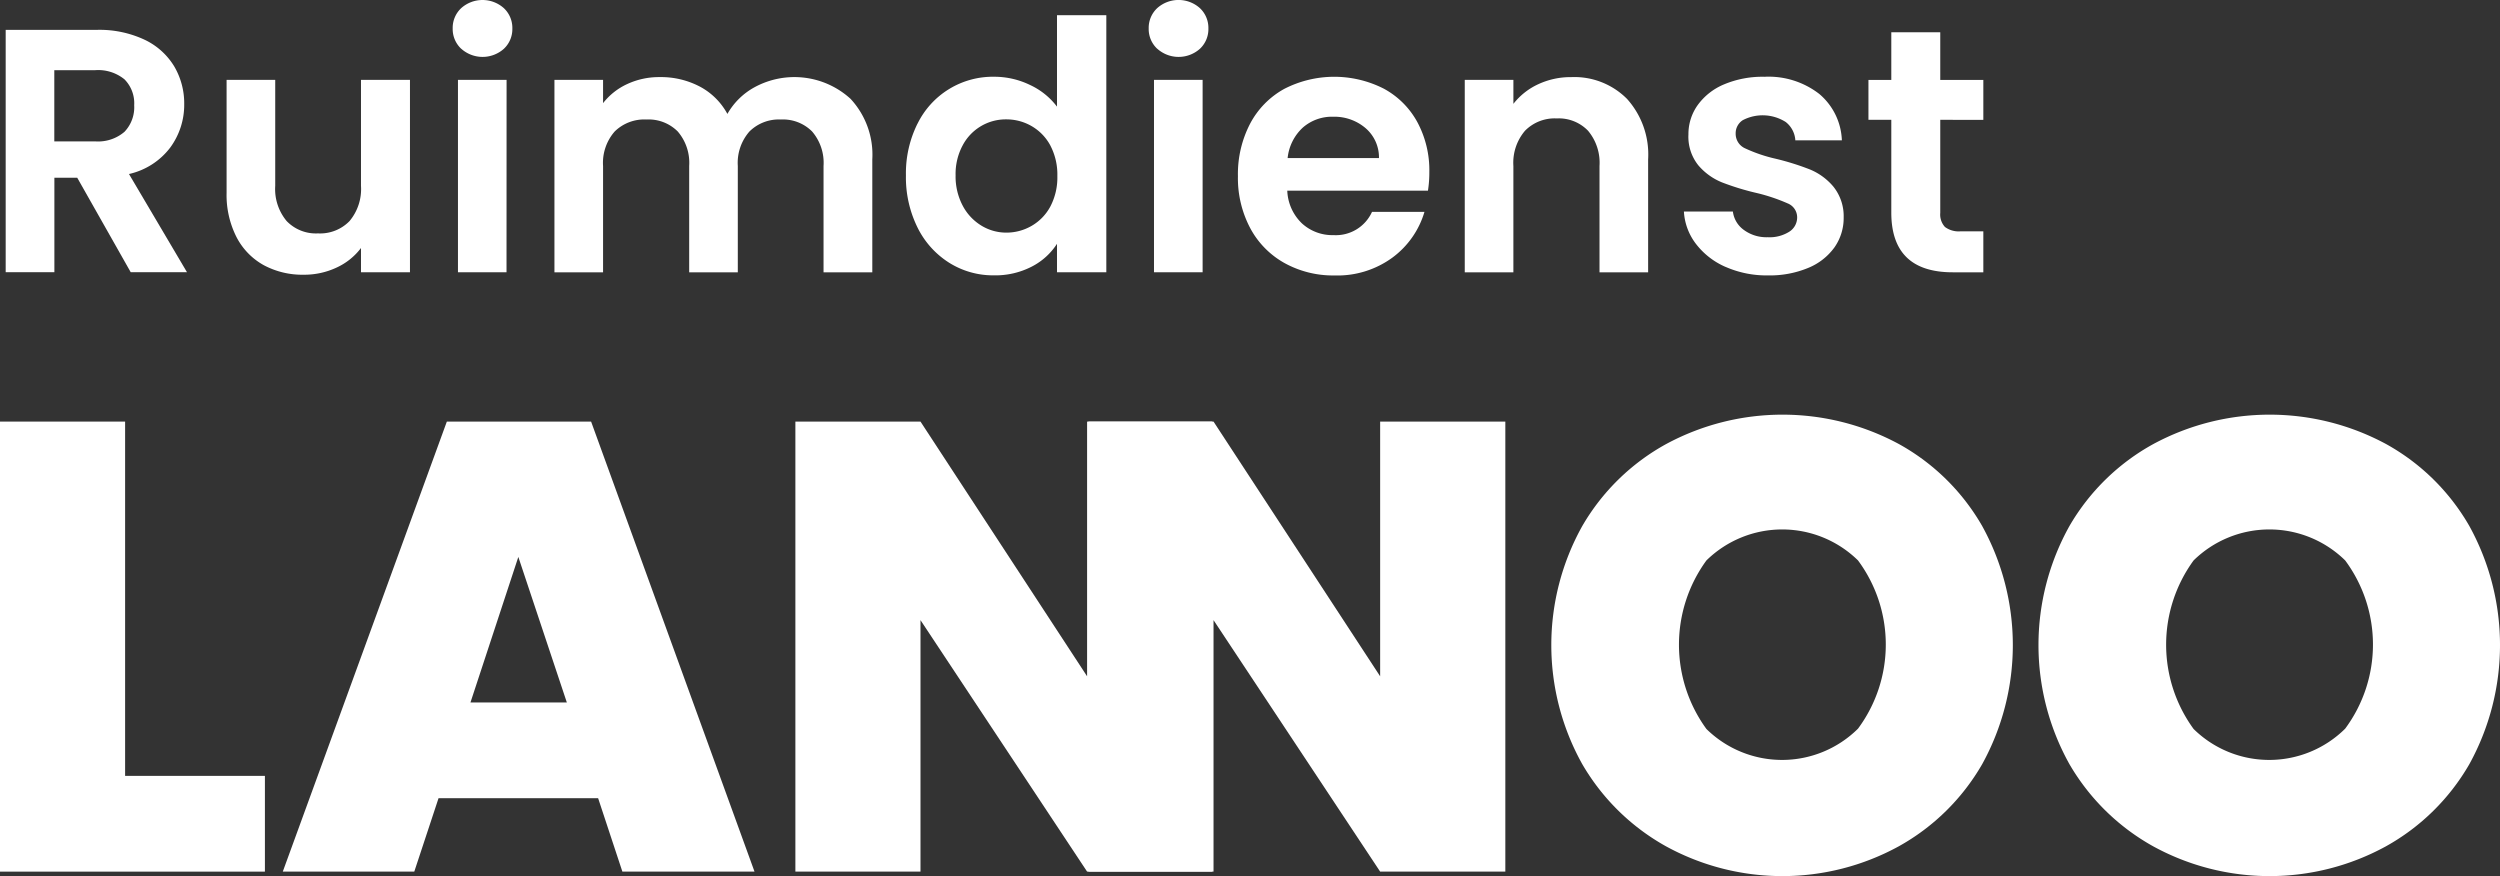 <svg id="Group_1899" data-name="Group 1899" xmlns="http://www.w3.org/2000/svg" xmlns:xlink="http://www.w3.org/1999/xlink" width="164.075" height="57.499" viewBox="0 0 164.075 57.499"><rect x="0" y="0" width="164.075" height="57.499" fill="#333333" stroke="none"/><defs><clipPath id="clip-path"><rect id="Rectangle_1540" data-name="Rectangle 1540" width="164.075" height="57.499" fill="#fff"/></clipPath></defs><g id="Group_1877" data-name="Group 1877"><g id="Group_1876" data-name="Group 1876" clip-path="url(#clip-path)"><path id="Path_5988" data-name="Path 5988" d="M9.329,21.8l-3.51-6.2h-1.5v6.2H1.123V5.894H7.1a6.97,6.97,0,0,1,3.145.65A4.54,4.54,0,0,1,12.19,8.3a4.792,4.792,0,0,1,.65,2.474,4.735,4.735,0,0,1-.912,2.837,4.684,4.684,0,0,1-2.713,1.744L13.022,21.8ZM4.314,13.212H6.981a2.666,2.666,0,0,0,1.938-.627,2.333,2.333,0,0,0,.638-1.744,2.227,2.227,0,0,0-.638-1.7,2.732,2.732,0,0,0-1.938-.6H4.314Z" transform="translate(-0.75 -3.934)" fill="#fff"/><path id="Path_5989" data-name="Path 5989" d="M56.759,15.766V28.394H53.545V26.8a4.2,4.2,0,0,1-1.607,1.287,4.984,4.984,0,0,1-2.154.467,5.344,5.344,0,0,1-2.621-.627,4.42,4.42,0,0,1-1.79-1.846,6.1,6.1,0,0,1-.649-2.906V15.766h3.192v6.953a3.278,3.278,0,0,0,.751,2.314,2.665,2.665,0,0,0,2.052.809,2.692,2.692,0,0,0,2.074-.809,3.273,3.273,0,0,0,.752-2.314V15.766Z" transform="translate(-29.853 -10.524)" fill="#fff"/><path id="Path_5990" data-name="Path 5990" d="M89.912,3.2a1.771,1.771,0,0,1-.558-1.333A1.774,1.774,0,0,1,89.912.535a2.1,2.1,0,0,1,2.8,0,1.777,1.777,0,0,1,.558,1.334A1.774,1.774,0,0,1,92.716,3.2a2.1,2.1,0,0,1-2.8,0M92.887,17.87H89.7V5.242h3.191Z" transform="translate(-59.644)" fill="#fff"/><path id="Path_5991" data-name="Path 5991" d="M128.871,16.642A5.381,5.381,0,0,1,130.3,20.62v7.408H127.1V21.053a3.155,3.155,0,0,0-.752-2.268A2.7,2.7,0,0,0,124.3,18a2.741,2.741,0,0,0-2.063.787,3.125,3.125,0,0,0-.764,2.268v6.975h-3.191V21.053a3.156,3.156,0,0,0-.752-2.268A2.7,2.7,0,0,0,115.479,18a2.771,2.771,0,0,0-2.086.787,3.127,3.127,0,0,0-.763,2.268v6.975h-3.191V15.4h3.191v1.527a4.257,4.257,0,0,1,1.584-1.253,4.942,4.942,0,0,1,2.132-.457,5.483,5.483,0,0,1,2.644.627,4.4,4.4,0,0,1,1.8,1.79,4.567,4.567,0,0,1,1.789-1.756,5.471,5.471,0,0,1,6.291.763" transform="translate(-73.051 -10.157)" fill="#fff"/><path id="Path_5992" data-name="Path 5992" d="M179.579,10.127a5.505,5.505,0,0,1,5.026-3.077,5.369,5.369,0,0,1,2.348.536,4.7,4.7,0,0,1,1.778,1.425v-6h3.237V19.883h-3.237V18.014a4.319,4.319,0,0,1-1.663,1.5,5.214,5.214,0,0,1-2.485.57,5.424,5.424,0,0,1-2.918-.82,5.716,5.716,0,0,1-2.086-2.314,7.433,7.433,0,0,1-.763-3.43,7.313,7.313,0,0,1,.763-3.4m8.719,1.448a3.222,3.222,0,0,0-1.231-1.277,3.3,3.3,0,0,0-1.664-.444,3.2,3.2,0,0,0-2.86,1.7,3.962,3.962,0,0,0-.467,1.971,4.094,4.094,0,0,0,.467,1.995,3.361,3.361,0,0,0,1.231,1.311,3.128,3.128,0,0,0,1.629.456,3.294,3.294,0,0,0,1.664-.445,3.217,3.217,0,0,0,1.231-1.276,4.1,4.1,0,0,0,.456-1.994,4.1,4.1,0,0,0-.456-1.995" transform="translate(-119.36 -2.013)" fill="#fff"/><path id="Path_5993" data-name="Path 5993" d="M227.295,3.2a1.772,1.772,0,0,1-.559-1.333,1.775,1.775,0,0,1,.559-1.334,2.1,2.1,0,0,1,2.8,0,1.775,1.775,0,0,1,.559,1.334A1.772,1.772,0,0,1,230.1,3.2a2.1,2.1,0,0,1-2.8,0m2.975,14.668h-3.191V5.242h3.191Z" transform="translate(-151.347)" fill="#fff"/><path id="Path_5994" data-name="Path 5994" d="M256.823,22.627h-9.232a3.137,3.137,0,0,0,.957,2.142,2.951,2.951,0,0,0,2.075.775,2.606,2.606,0,0,0,2.53-1.527h3.442a5.751,5.751,0,0,1-2.1,3,6.118,6.118,0,0,1-3.806,1.174,6.584,6.584,0,0,1-3.271-.809,5.685,5.685,0,0,1-2.256-2.291,7.013,7.013,0,0,1-.81-3.419,7.147,7.147,0,0,1,.8-3.442,5.572,5.572,0,0,1,2.234-2.28,7.174,7.174,0,0,1,6.53-.023,5.456,5.456,0,0,1,2.211,2.2,6.657,6.657,0,0,1,.787,3.271,7.607,7.607,0,0,1-.091,1.231m-3.214-2.143a2.53,2.53,0,0,0-.889-1.971,3.153,3.153,0,0,0-2.12-.741,2.9,2.9,0,0,0-1.995.718,3.158,3.158,0,0,0-.991,1.995Z" transform="translate(-163.107 -10.113)" fill="#fff"/><path id="Path_5995" data-name="Path 5995" d="M299.765,16.642a5.459,5.459,0,0,1,1.39,3.978v7.408h-3.191V21.053a3.275,3.275,0,0,0-.752-2.314,2.664,2.664,0,0,0-2.052-.81,2.729,2.729,0,0,0-2.086.81,3.24,3.24,0,0,0-.763,2.314v6.975H289.12V15.4h3.192v1.573a4.411,4.411,0,0,1,1.629-1.288,5.053,5.053,0,0,1,2.177-.467,4.87,4.87,0,0,1,3.647,1.425" transform="translate(-192.988 -10.157)" fill="#fff"/><path id="Path_5996" data-name="Path 5996" d="M335.112,27.631a4.913,4.913,0,0,1-1.948-1.516,3.839,3.839,0,0,1-.787-2.12h3.214a1.75,1.75,0,0,0,.719,1.208,2.5,2.5,0,0,0,1.561.479,2.422,2.422,0,0,0,1.425-.364,1.106,1.106,0,0,0,.513-.935.986.986,0,0,0-.627-.923,11.874,11.874,0,0,0-1.994-.672,16.953,16.953,0,0,1-2.314-.706,4.013,4.013,0,0,1-1.55-1.118,3,3,0,0,1-.65-2.029,3.272,3.272,0,0,1,.6-1.915,4.063,4.063,0,0,1,1.733-1.368,6.5,6.5,0,0,1,2.656-.5,5.427,5.427,0,0,1,3.6,1.128,4.178,4.178,0,0,1,1.481,3.043h-3.054a1.651,1.651,0,0,0-.627-1.2A2.825,2.825,0,0,0,336.241,18a1.018,1.018,0,0,0-.467.889,1.044,1.044,0,0,0,.638.968,9.908,9.908,0,0,0,1.983.673,16.927,16.927,0,0,1,2.256.706,3.991,3.991,0,0,1,1.539,1.129,3.1,3.1,0,0,1,.672,2.017,3.35,3.35,0,0,1-.6,1.96,3.975,3.975,0,0,1-1.733,1.356,6.567,6.567,0,0,1-2.633.49,6.667,6.667,0,0,1-2.781-.558" transform="translate(-221.862 -10.113)" fill="#fff"/><path id="Path_5997" data-name="Path 5997" d="M373.5,12.119v6.109a1.209,1.209,0,0,0,.308.923,1.512,1.512,0,0,0,1.037.285h1.482v2.69h-2.006q-4.034,0-4.034-3.92V12.119h-1.5V9.5h1.5V6.374H373.5V9.5h2.827v2.621Z" transform="translate(-246.161 -4.255)" fill="#fff"/></g></g><path id="Path_5998" data-name="Path 5998" d="M0,83.217v29.536H17.386v-6.284H8.211V83.217Z" transform="translate(0 -55.548)" fill="#fff"/><path id="Path_5999" data-name="Path 5999" d="M71.276,92.1l3.184,9.552H68.134Zm-4.692-8.882L55.817,112.753h8.63l1.592-4.818H76.513l1.592,4.818h8.672L76.052,83.217Z" transform="translate(-37.258 -55.548)" fill="#fff"/><path id="Path_6000" data-name="Path 6000" d="M176.14,83.217V99.933L165.206,83.217h-8.211v29.536h8.211V96.247l10.935,16.506h8.211V83.217Z" transform="translate(-104.794 -55.548)" fill="#fff"/><path id="Path_6001" data-name="Path 6001" d="M233.984,83.217V99.933L223.049,83.217h-8.211v29.536h8.211V96.247l10.935,16.506H242.2V83.217Z" transform="translate(-143.405 -55.548)" fill="#fff"/><g id="Group_1879" data-name="Group 1879"><g id="Group_1878" data-name="Group 1878" clip-path="url(#clip-path)"><path id="Path_6002" data-name="Path 6002" d="M313.745,110.173a14.514,14.514,0,0,1-5.509-5.4,16.041,16.041,0,0,1,0-15.627,14.359,14.359,0,0,1,5.509-5.383,16.086,16.086,0,0,1,15.27,0,14.251,14.251,0,0,1,5.468,5.383,16.185,16.185,0,0,1,0,15.627,14.366,14.366,0,0,1-5.488,5.4,15.9,15.9,0,0,1-15.25,0m12.589-7.73a9.271,9.271,0,0,0,0-11.039,7.1,7.1,0,0,0-9.95,0,9.388,9.388,0,0,0,0,11.06,7.08,7.08,0,0,0,9.95-.021" transform="translate(-204.392 -54.622)" fill="#fff"/><path id="Path_6003" data-name="Path 6003" d="M409.905,110.173a14.515,14.515,0,0,1-5.509-5.4,16.041,16.041,0,0,1,0-15.627,14.359,14.359,0,0,1,5.509-5.383,16.086,16.086,0,0,1,15.27,0,14.251,14.251,0,0,1,5.468,5.383,16.185,16.185,0,0,1,0,15.627,14.366,14.366,0,0,1-5.488,5.4,15.9,15.9,0,0,1-15.25,0m12.589-7.73a9.271,9.271,0,0,0,0-11.039,7.1,7.1,0,0,0-9.95,0,9.388,9.388,0,0,0,0,11.06,7.08,7.08,0,0,0,9.95-.021" transform="translate(-268.579 -54.622)" fill="#fff"/></g></g></svg>